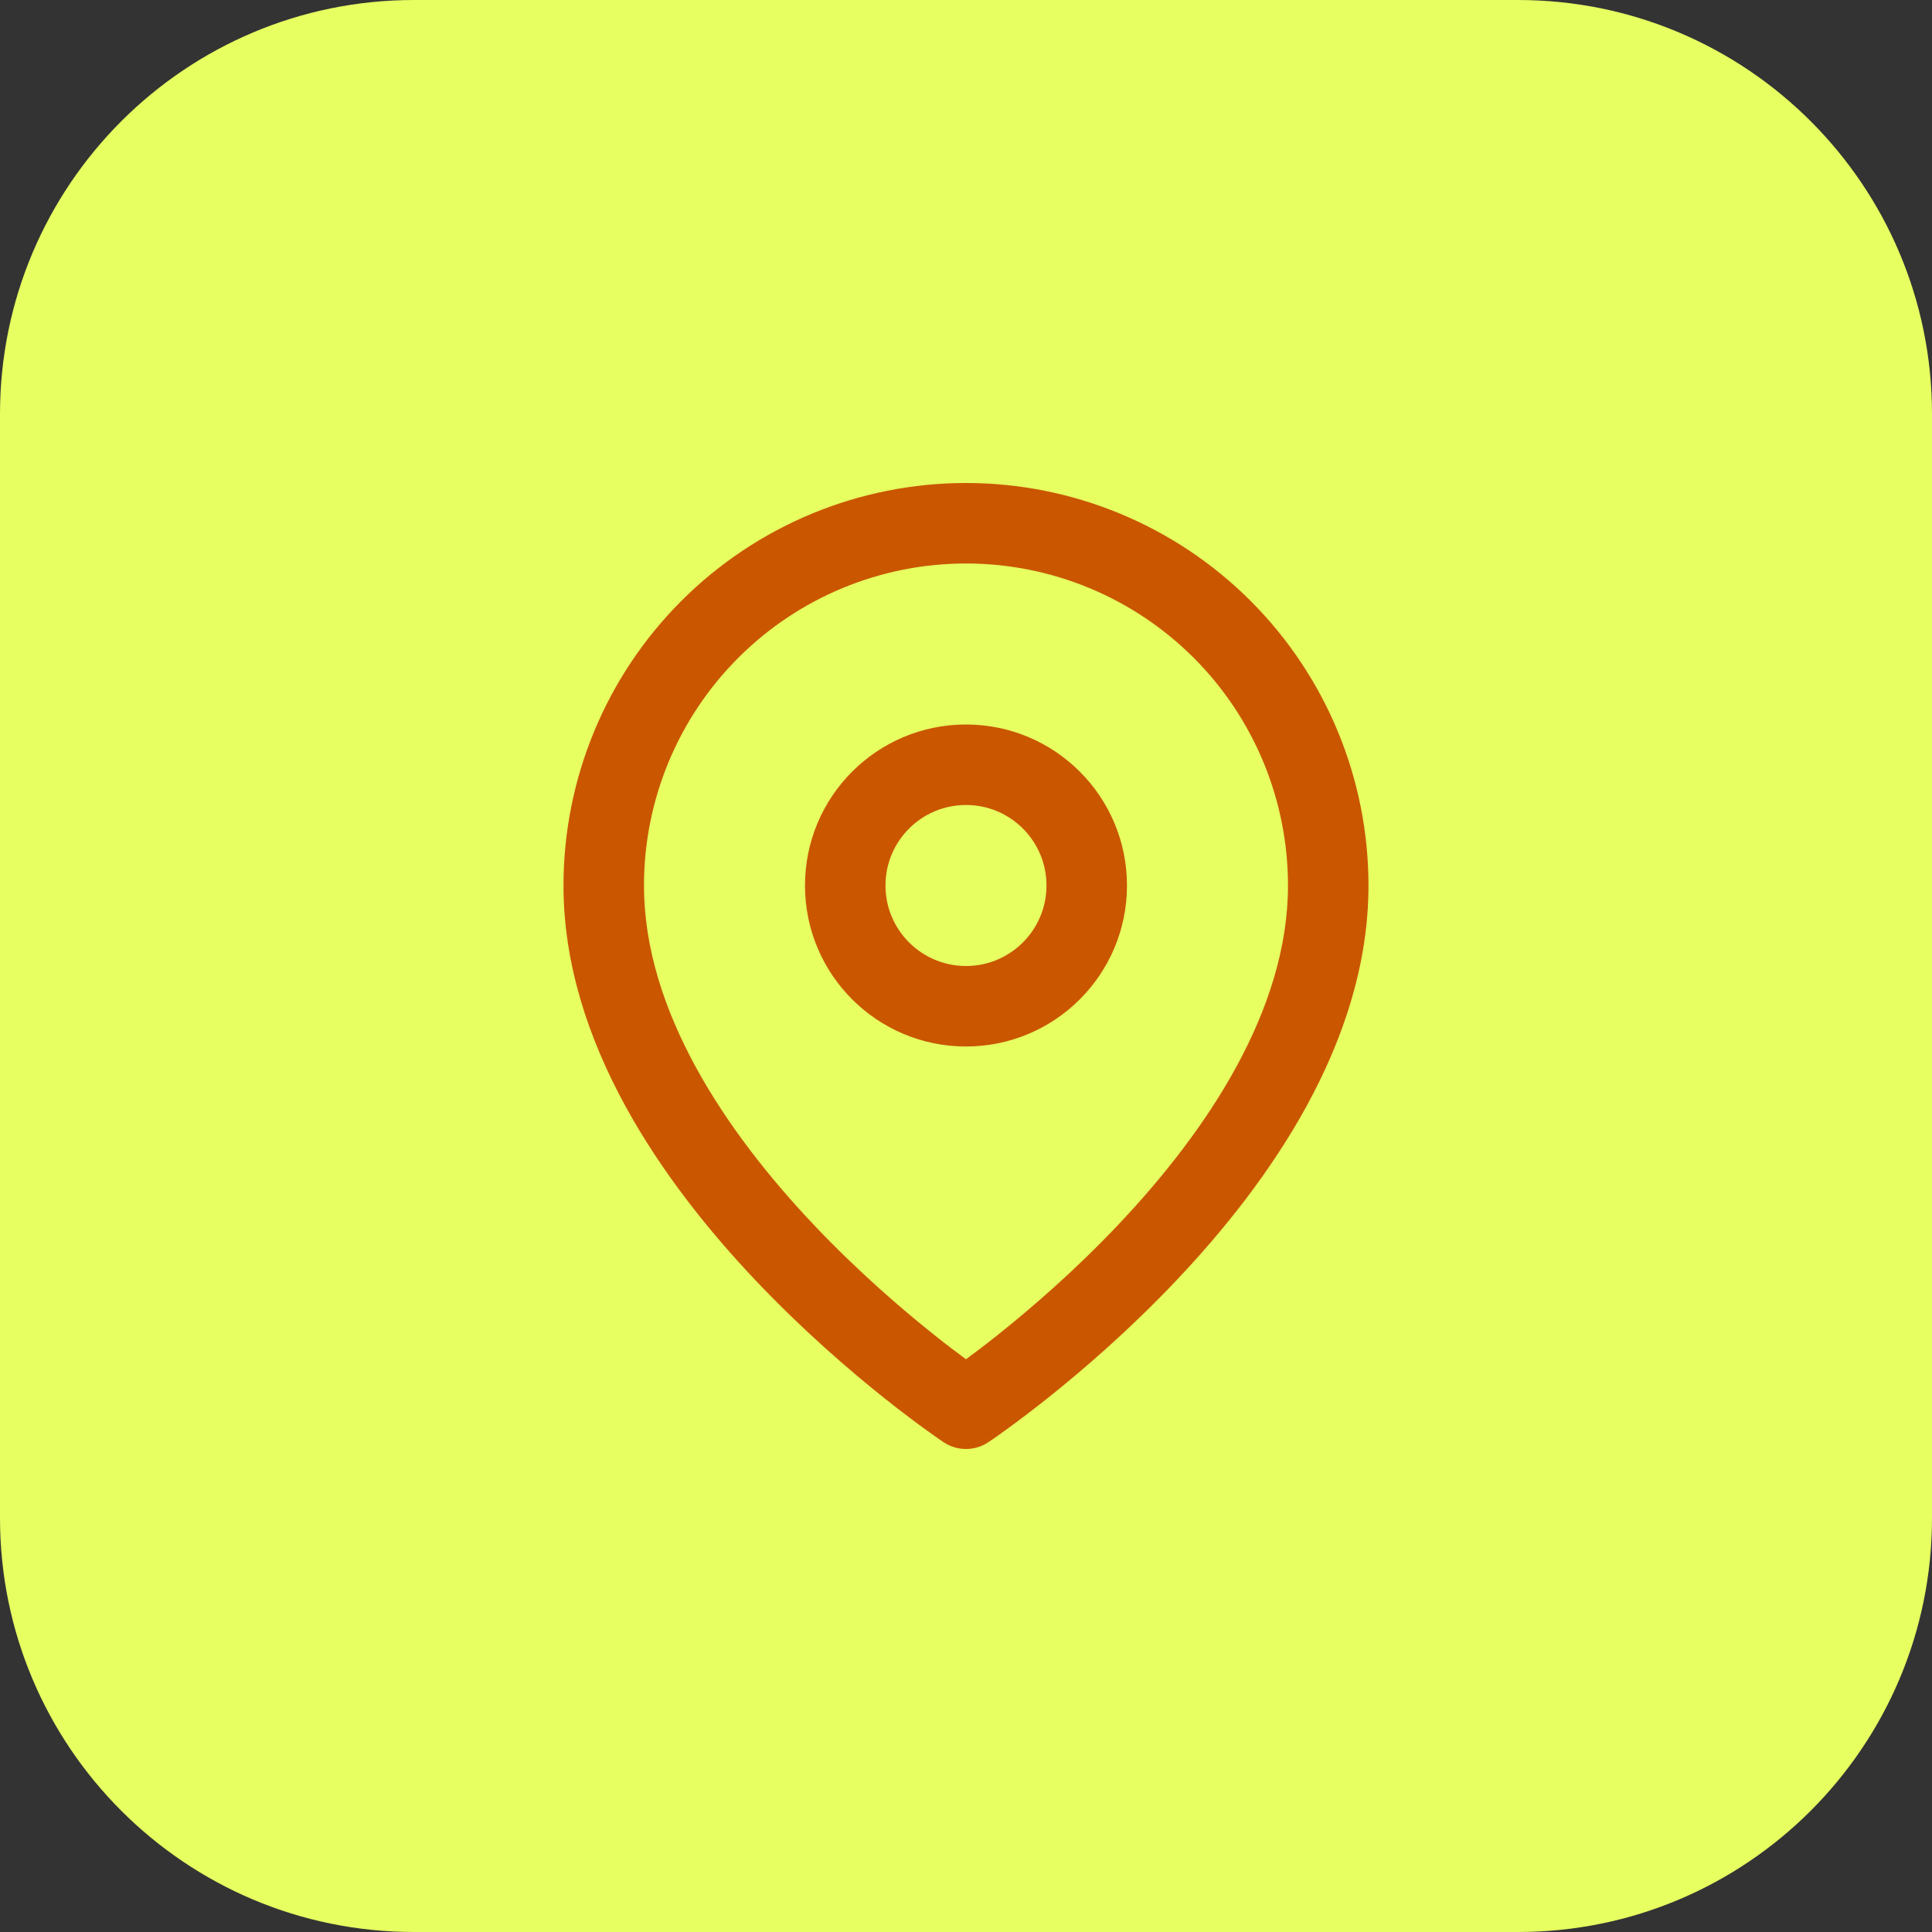<?xml version="1.0" encoding="UTF-8"?> <svg xmlns="http://www.w3.org/2000/svg" width="56" height="56" viewBox="0 0 56 56" fill="none"><rect x="0" y="0" width="56" height="56" fill="#333333" stroke="none"/><path d="M0 12C0 5.373 5.373 0 12 0H44C50.627 0 56 5.373 56 12V44C56 50.627 50.627 56 44 56H12C5.373 56 0 50.627 0 44V12Z" fill="#E7FF61"></path><path d="M28.647 41.804C28.255 42.065 27.744 42.065 27.352 41.804L28 40.833L28.647 41.804ZM37.333 25.667C37.333 23.191 36.35 20.817 34.6 19.067C32.849 17.316 30.475 16.333 28 16.333C25.524 16.333 23.15 17.316 21.4 19.067C19.649 20.817 18.666 23.191 18.666 25.667C18.666 29.281 21.018 32.789 23.596 35.51C24.862 36.846 26.132 37.939 27.086 38.699C27.441 38.982 27.751 39.215 28 39.399C28.248 39.215 28.559 38.982 28.913 38.699C29.868 37.939 31.138 36.846 32.403 35.51C34.982 32.789 37.333 29.281 37.333 25.667ZM30.333 25.667C30.333 24.378 29.288 23.333 28 23.333C26.711 23.333 25.666 24.378 25.666 25.667C25.666 26.955 26.711 28 28 28C29.288 28 30.333 26.955 30.333 25.667ZM32.666 25.667C32.666 28.244 30.577 30.333 28 30.333C25.422 30.333 23.333 28.244 23.333 25.667C23.333 23.089 25.422 21 28 21C30.577 21 32.666 23.089 32.666 25.667ZM39.666 25.667C39.666 30.219 36.768 34.295 34.096 37.115C32.737 38.55 31.382 39.717 30.367 40.525C29.859 40.929 29.434 41.245 29.134 41.462C28.985 41.571 28.865 41.654 28.782 41.712C28.741 41.74 28.708 41.762 28.686 41.778C28.674 41.785 28.665 41.792 28.658 41.796C28.655 41.798 28.652 41.8 28.65 41.802L28.648 41.803V41.804C28.648 41.804 28.647 41.804 28 40.833C27.352 41.804 27.352 41.804 27.351 41.804V41.803L27.349 41.802C27.347 41.8 27.344 41.798 27.341 41.796C27.335 41.792 27.325 41.785 27.314 41.778C27.291 41.762 27.258 41.74 27.217 41.712C27.134 41.654 27.015 41.571 26.865 41.462C26.565 41.245 26.14 40.929 25.632 40.525C24.618 39.717 23.263 38.55 21.903 37.115C19.232 34.295 16.333 30.219 16.333 25.667C16.333 22.573 17.562 19.605 19.75 17.417C21.938 15.229 24.905 14 28 14C31.094 14 34.062 15.229 36.249 17.417C38.437 19.605 39.666 22.573 39.666 25.667Z" fill="#CA5600"></path></svg> 